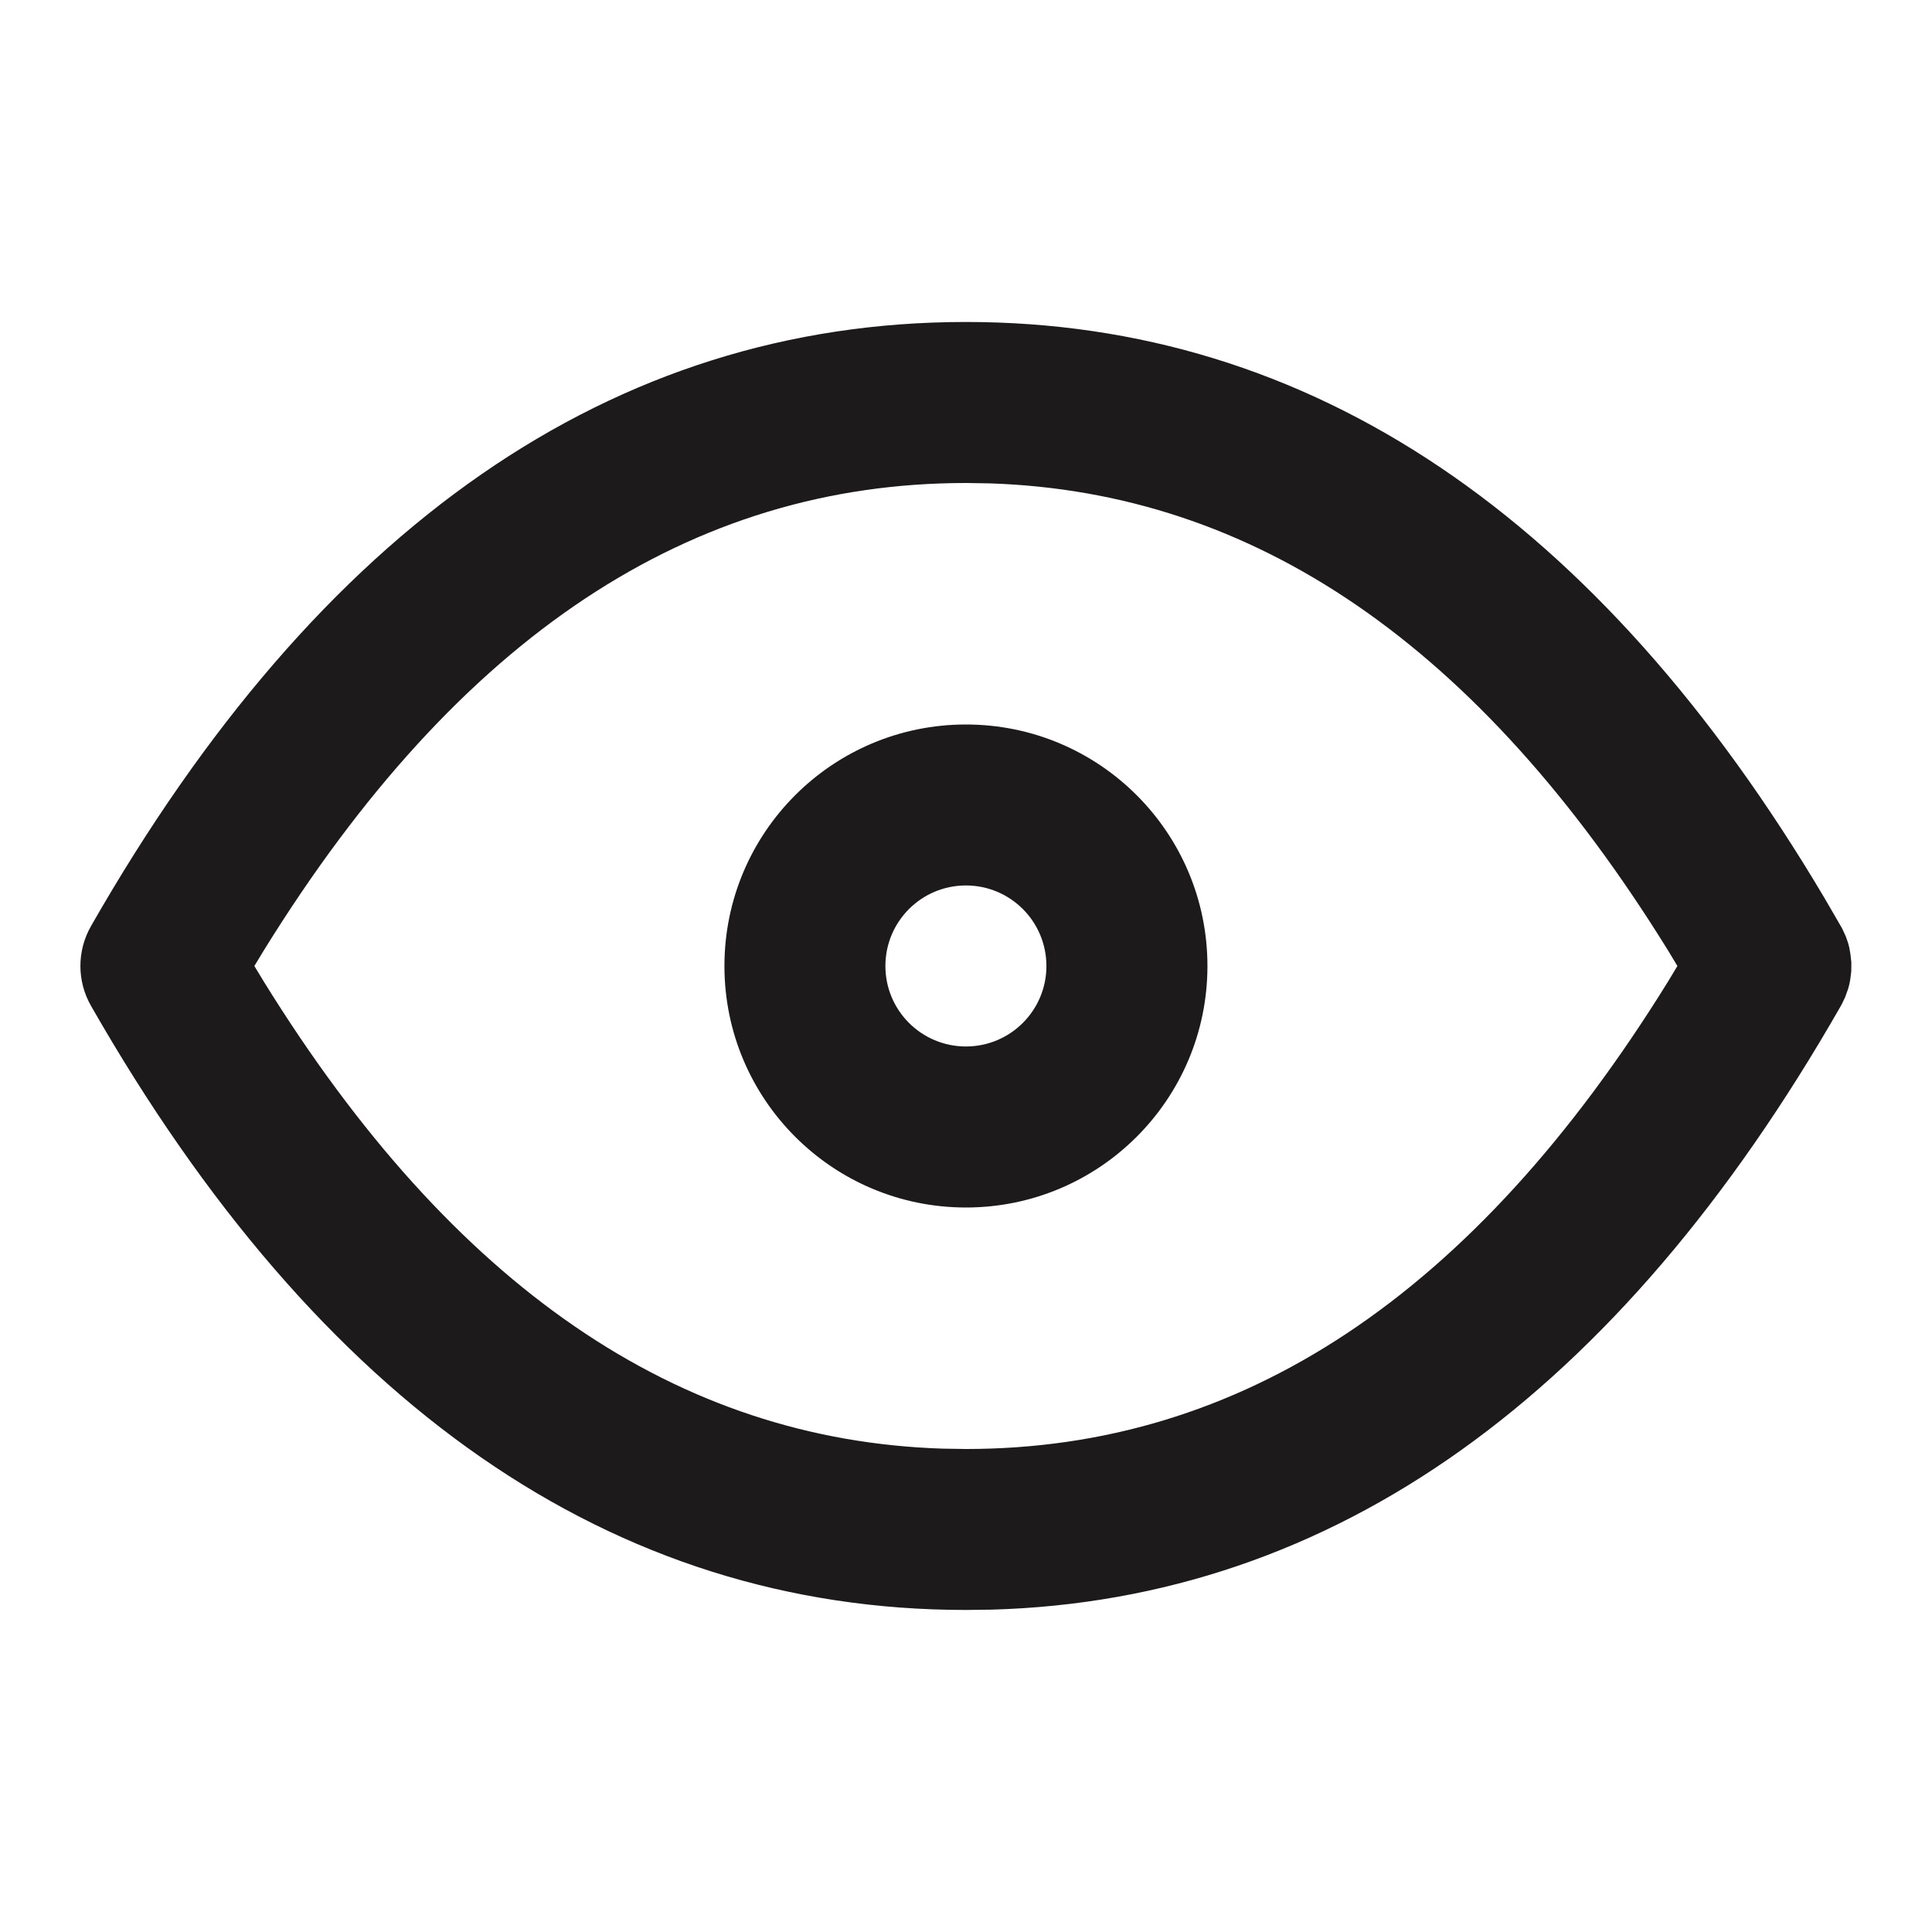 <svg width="32" height="32" viewBox="0 0 32 32" fill="none" xmlns="http://www.w3.org/2000/svg">
<path fill-rule="evenodd" clip-rule="evenodd" d="M15.999 5.333C21.72 5.333 26.482 8.571 30.218 14.872L30.511 15.377L30.572 15.51L30.611 15.621L30.63 15.694L30.649 15.804L30.664 15.938L30.663 16.085L30.645 16.232C30.637 16.281 30.625 16.33 30.611 16.378L30.559 16.522L30.511 16.622L30.49 16.661C26.804 23.111 22.09 26.503 16.416 26.661L15.999 26.666C10.138 26.666 5.283 23.268 1.508 16.661C1.273 16.251 1.273 15.748 1.508 15.338C5.283 8.731 10.138 5.333 15.999 5.333ZM15.999 8C11.453 8 7.598 10.526 4.37 15.741L4.213 16L4.37 16.259C7.505 21.324 11.233 23.853 15.611 23.994L15.999 24C20.545 24 24.4 21.473 27.627 16.259L27.783 16L27.627 15.741C24.492 10.675 20.765 8.146 16.387 8.006L15.999 8ZM15.999 12C13.79 12 11.999 13.79 11.999 16C11.999 18.209 13.79 20 15.999 20C18.208 20 19.999 18.209 19.999 16C19.999 13.79 18.208 12 15.999 12ZM15.999 14.666C16.735 14.666 17.332 15.263 17.332 16C17.332 16.736 16.735 17.333 15.999 17.333C15.262 17.333 14.665 16.736 14.665 16C14.665 15.263 15.262 14.666 15.999 14.666Z" fill="#1C1A1A"/>
</svg>

